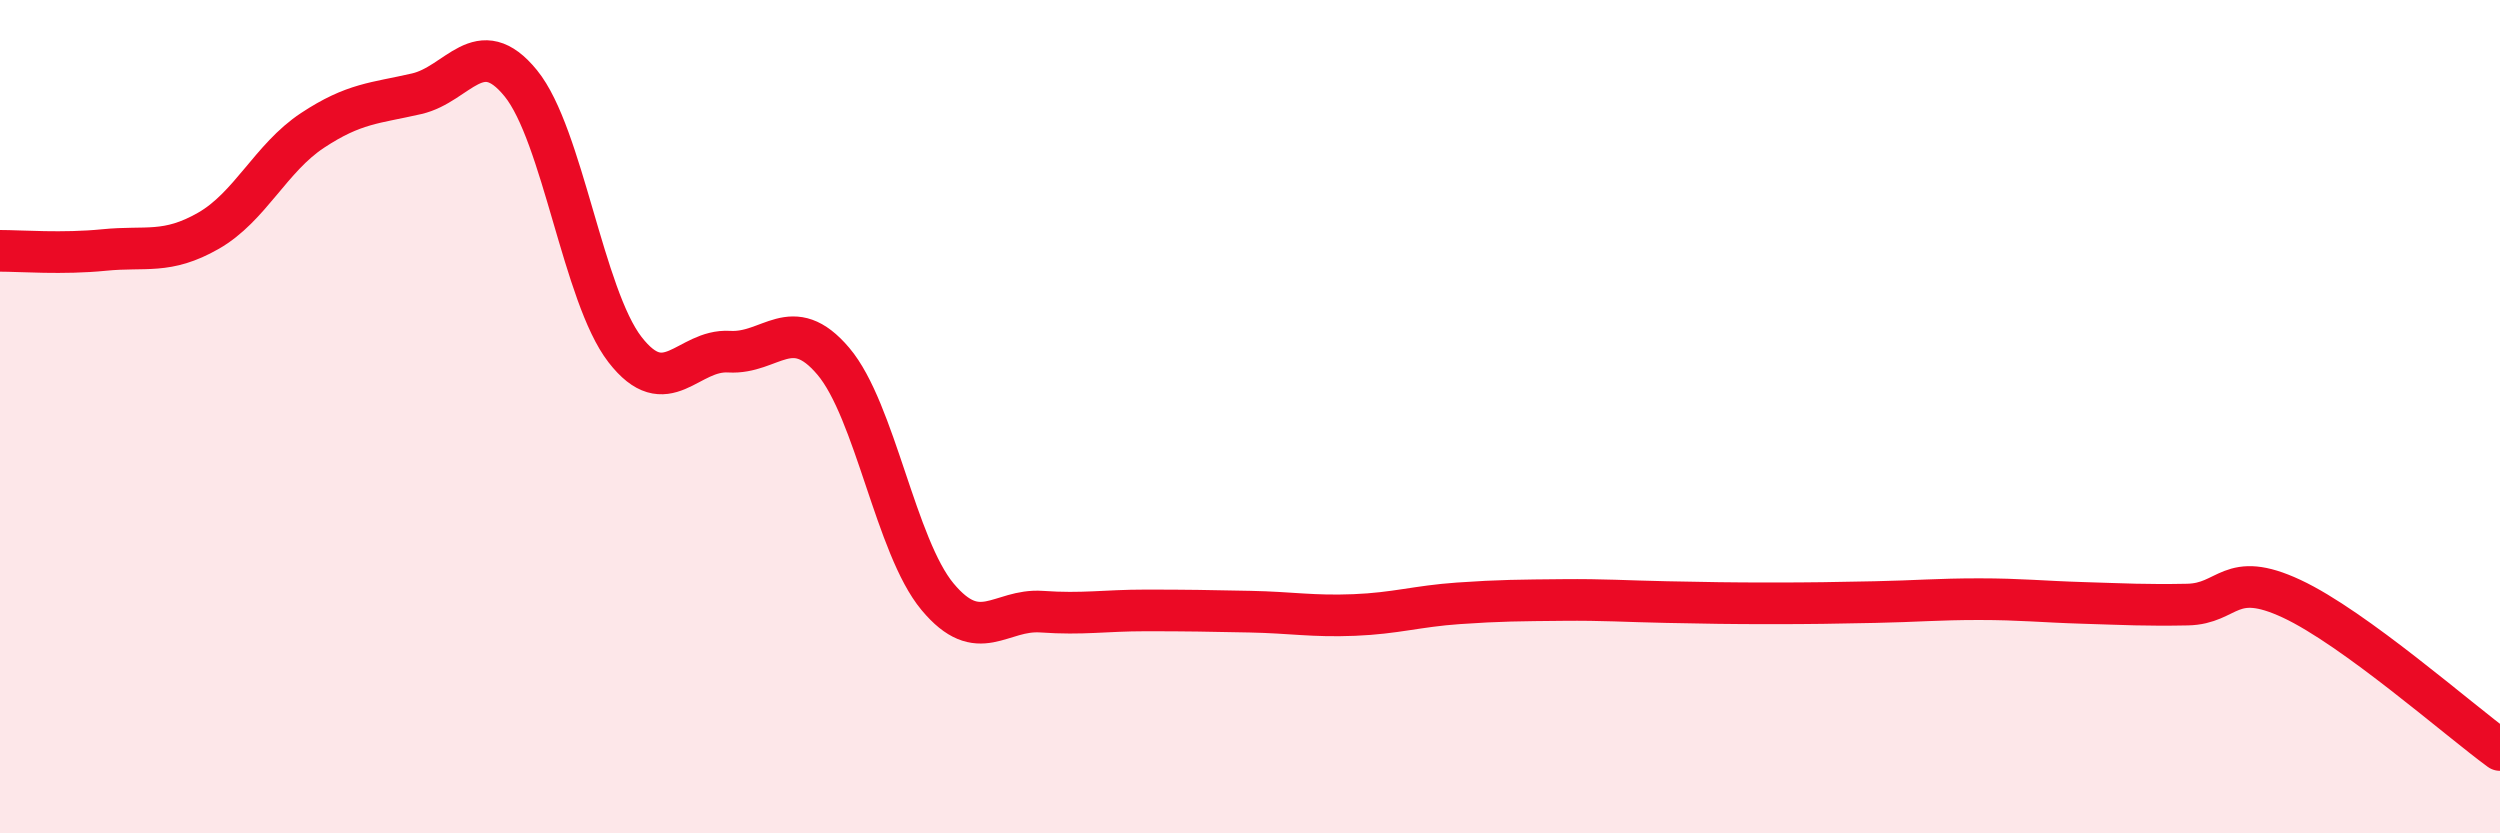 
    <svg width="60" height="20" viewBox="0 0 60 20" xmlns="http://www.w3.org/2000/svg">
      <path
        d="M 0,6.02 C 0.5,6.02 1.5,6.1 2.5,6 C 3.5,5.9 4,6.11 5,5.54 C 6,4.97 6.5,3.79 7.5,3.13 C 8.5,2.47 9,2.48 10,2.25 C 11,2.02 11.5,0.77 12.5,2 C 13.5,3.23 14,7.1 15,8.39 C 16,9.68 16.5,8.38 17.5,8.44 C 18.5,8.5 19,7.49 20,8.67 C 21,9.85 21.5,13.12 22.5,14.32 C 23.5,15.52 24,14.61 25,14.68 C 26,14.75 26.5,14.65 27.5,14.65 C 28.5,14.65 29,14.66 30,14.68 C 31,14.7 31.5,14.8 32.5,14.76 C 33.5,14.72 34,14.55 35,14.48 C 36,14.41 36.5,14.41 37.5,14.4 C 38.5,14.39 39,14.43 40,14.45 C 41,14.47 41.5,14.48 42.5,14.48 C 43.5,14.48 44,14.47 45,14.45 C 46,14.43 46.5,14.38 47.5,14.38 C 48.5,14.38 49,14.44 50,14.47 C 51,14.5 51.5,14.53 52.5,14.51 C 53.5,14.49 53.5,13.67 55,14.37 C 56.5,15.07 59,17.27 60,18L60 20L0 20Z"
        fill="#EB0A25"
        opacity="0.1"
        stroke-linecap="round"
        stroke-linejoin="round"
      />
      <path
        d="M 0,6.02 C 0.5,6.02 1.5,6.1 2.5,6 C 3.5,5.9 4,6.11 5,5.54 C 6,4.97 6.5,3.79 7.5,3.13 C 8.5,2.47 9,2.48 10,2.25 C 11,2.02 11.5,0.77 12.5,2 C 13.5,3.23 14,7.1 15,8.39 C 16,9.68 16.5,8.38 17.5,8.44 C 18.5,8.5 19,7.49 20,8.67 C 21,9.85 21.5,13.12 22.5,14.32 C 23.5,15.52 24,14.61 25,14.68 C 26,14.75 26.5,14.65 27.5,14.65 C 28.5,14.65 29,14.66 30,14.68 C 31,14.7 31.5,14.8 32.5,14.76 C 33.5,14.72 34,14.55 35,14.48 C 36,14.41 36.5,14.41 37.5,14.4 C 38.5,14.39 39,14.43 40,14.45 C 41,14.47 41.5,14.48 42.5,14.48 C 43.5,14.48 44,14.47 45,14.45 C 46,14.43 46.5,14.38 47.5,14.38 C 48.5,14.38 49,14.44 50,14.47 C 51,14.5 51.5,14.53 52.5,14.51 C 53.5,14.49 53.5,13.67 55,14.37 C 56.5,15.07 59,17.27 60,18"
        stroke="#EB0A25"
        stroke-width="1"
        fill="none"
        stroke-linecap="round"
        stroke-linejoin="round"
      />
    </svg>
  